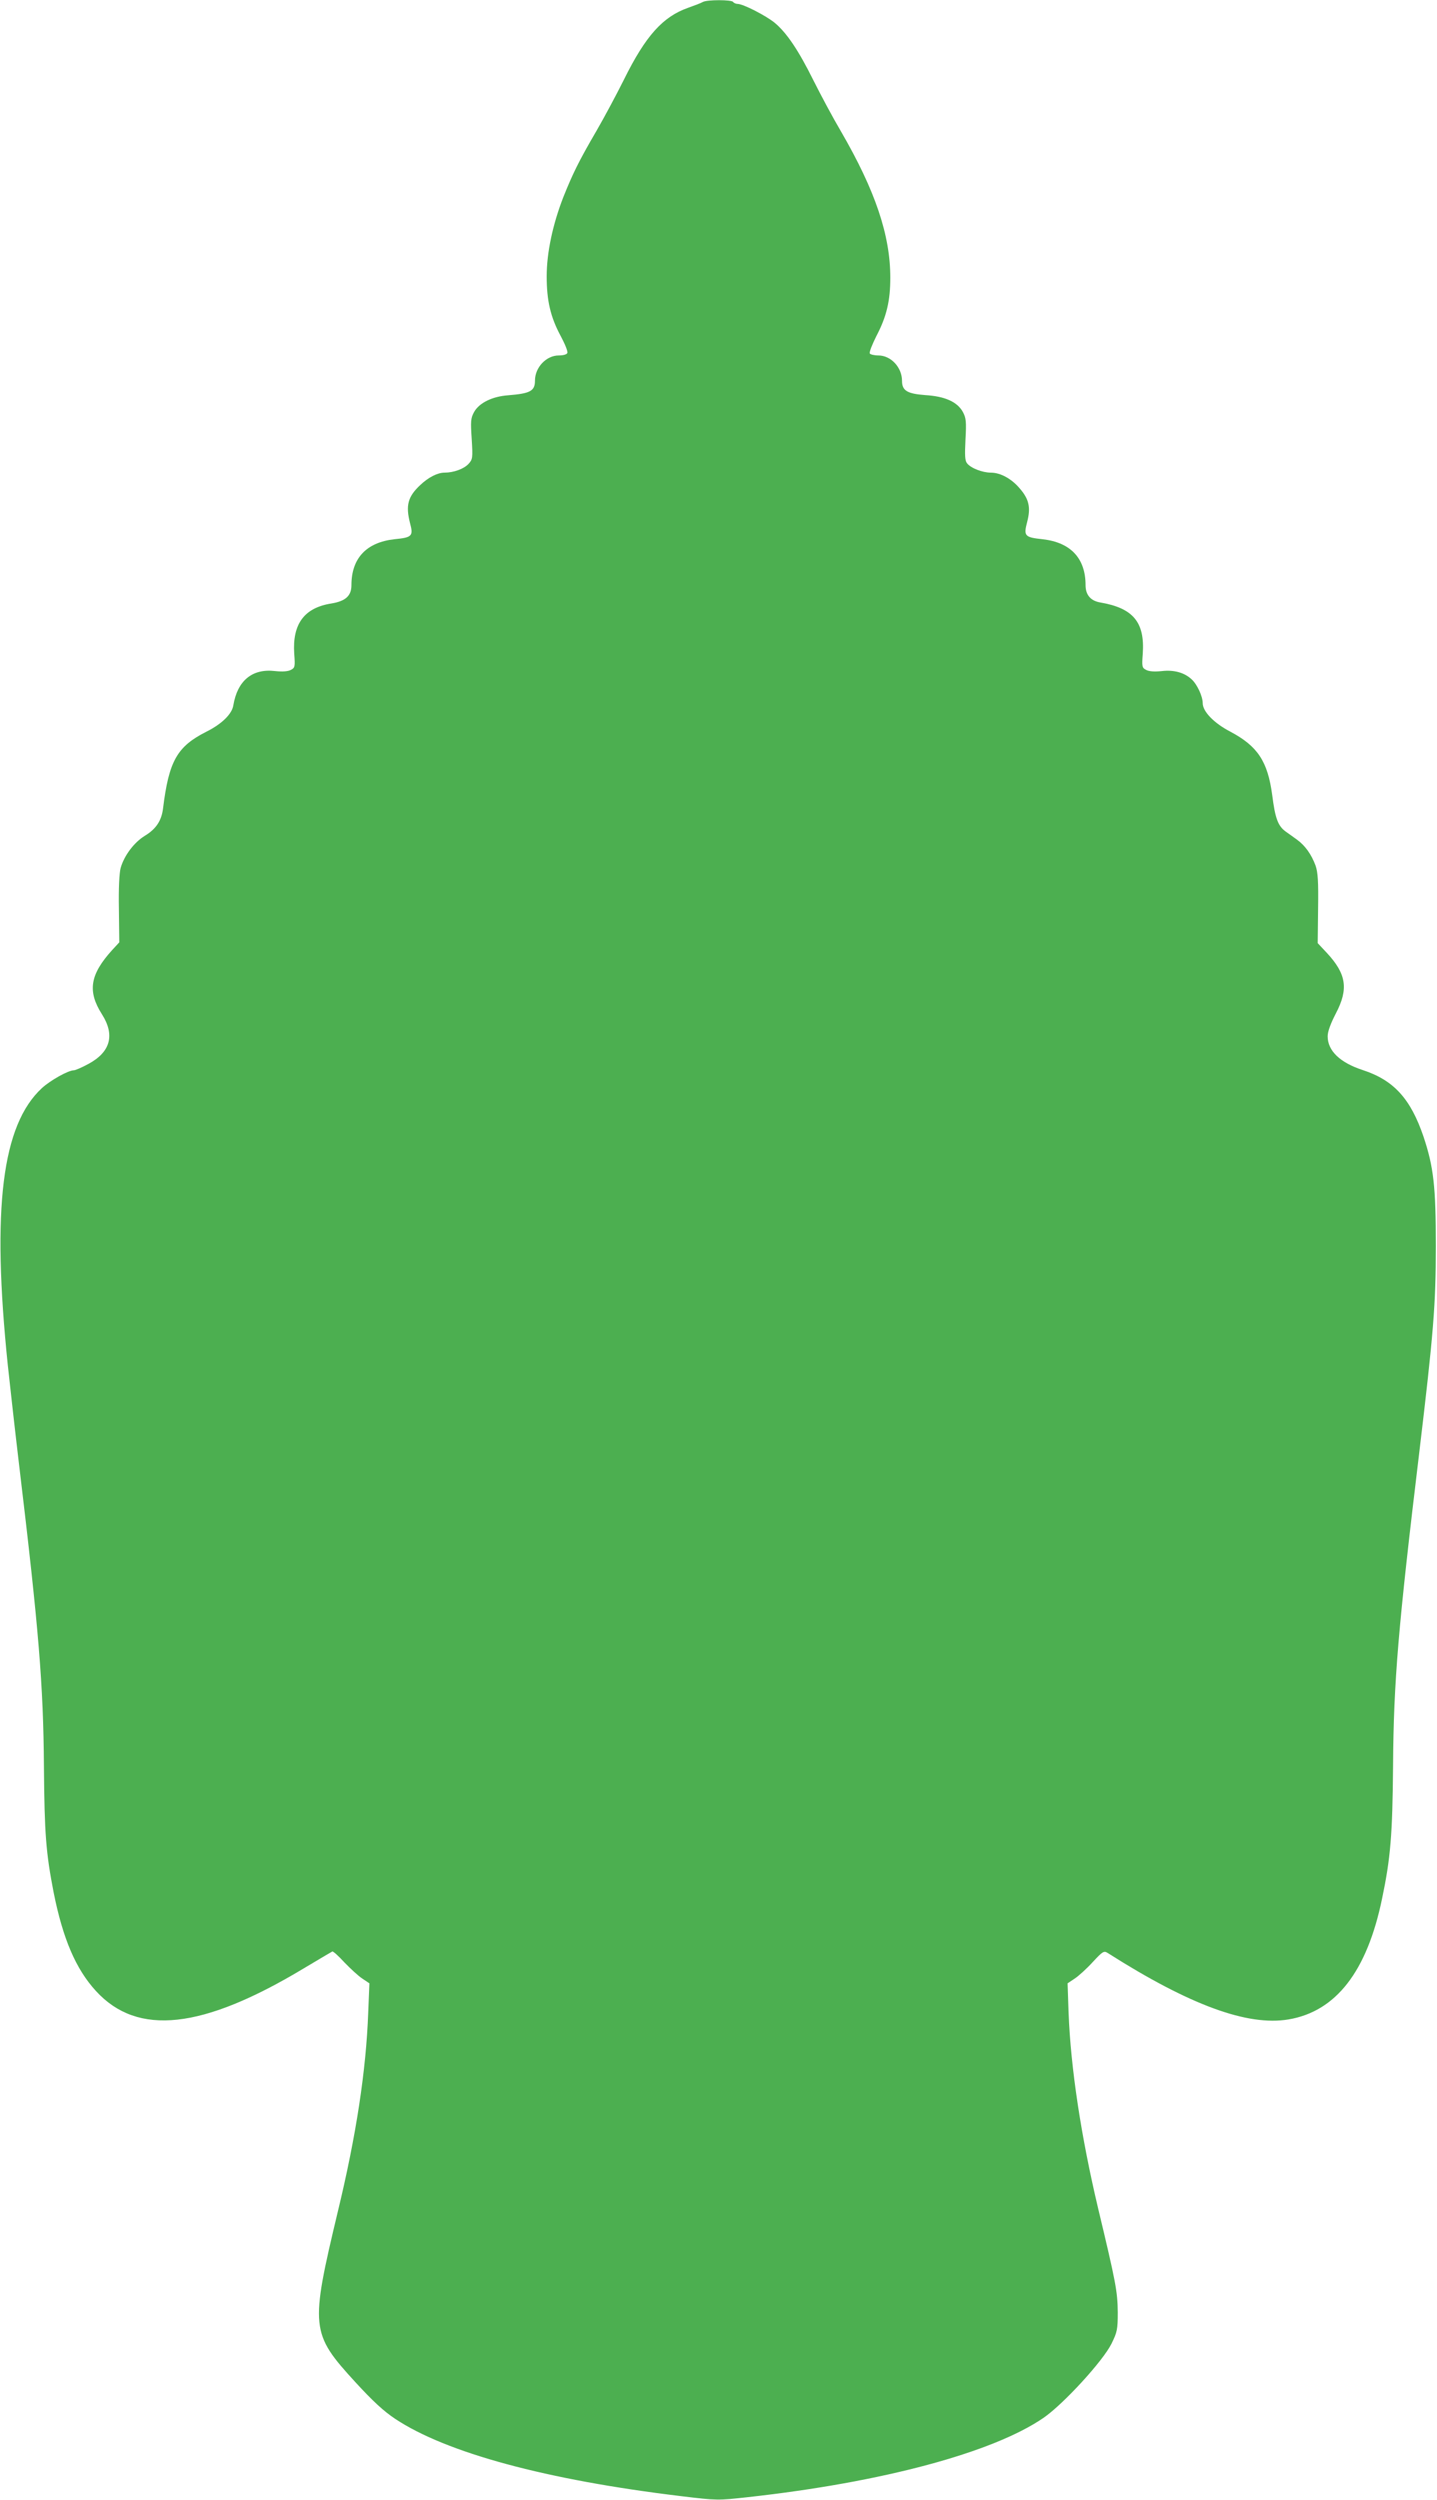 <?xml version="1.0" standalone="no"?>
<!DOCTYPE svg PUBLIC "-//W3C//DTD SVG 20010904//EN"
 "http://www.w3.org/TR/2001/REC-SVG-20010904/DTD/svg10.dtd">
<svg version="1.0" xmlns="http://www.w3.org/2000/svg"
 width="736pt" height="1280pt" viewBox="0 0 736 1280"
 preserveAspectRatio="xMidYMid meet">
<g transform="translate(0,1280) scale(0.1,-0.1)"
fill="#4caf50" stroke="none">
<path d="M3600 12790 c-8 -5 -42 -18 -76 -30 -130 -46 -218 -144 -330 -371
-37 -74 -99 -190 -139 -259 -91 -156 -122 -220 -170 -340 -54 -139 -85 -284
-85 -405 0 -125 20 -209 71 -304 22 -41 38 -80 35 -88 -3 -8 -21 -13 -44 -13
-64 0 -122 -61 -122 -129 0 -53 -24 -66 -138 -75 -81 -6 -148 -39 -174 -86
-17 -31 -18 -47 -12 -138 6 -98 5 -104 -17 -128 -24 -25 -75 -44 -122 -44 -36
0 -83 -24 -125 -64 -63 -59 -75 -104 -52 -194 18 -67 11 -74 -80 -83 -143 -16
-220 -97 -220 -235 0 -55 -30 -82 -103 -94 -139 -22 -200 -105 -190 -257 5
-66 4 -72 -17 -83 -15 -8 -43 -10 -81 -6 -117 14 -193 -49 -214 -176 -7 -44
-59 -95 -137 -134 -151 -76 -193 -150 -223 -394 -8 -63 -36 -105 -94 -140 -55
-34 -105 -101 -123 -164 -7 -26 -11 -104 -9 -211 l2 -170 -37 -40 c-113 -125
-127 -210 -52 -328 68 -107 44 -194 -70 -255 -33 -18 -66 -32 -73 -32 -29 0
-120 -51 -164 -91 -205 -189 -258 -616 -175 -1419 11 -102 37 -336 59 -520
100 -836 123 -1116 126 -1535 3 -346 10 -440 50 -646 47 -235 113 -391 217
-504 213 -232 544 -196 1063 116 77 46 143 85 147 87 4 2 32 -23 62 -56 31
-32 72 -70 92 -83 l36 -24 -6 -150 c-11 -296 -61 -627 -156 -1020 -142 -594
-139 -622 90 -872 88 -96 144 -148 204 -188 262 -174 775 -313 1466 -396 182
-22 187 -22 340 -5 690 76 1258 229 1516 407 102 71 303 290 347 379 29 59 32
73 32 160 -1 107 -10 154 -100 530 -88 371 -141 720 -152 1005 l-5 150 36 24
c20 13 62 51 92 84 52 56 58 60 78 47 420 -267 716 -375 925 -340 244 41 403
246 480 620 43 206 53 323 56 680 3 433 26 705 135 1610 72 603 84 749 84
1050 0 305 -11 404 -63 560 -66 194 -152 289 -311 341 -117 38 -180 99 -180
173 0 24 15 65 42 117 66 126 54 203 -48 312 l-45 48 2 177 c2 138 -1 186 -13
220 -21 57 -53 102 -94 132 -19 14 -46 33 -60 43 -39 29 -53 68 -68 186 -23
173 -75 251 -215 325 -84 44 -141 103 -141 146 0 35 -29 97 -57 122 -38 35
-91 49 -152 42 -38 -4 -66 -2 -81 6 -21 11 -22 17 -17 83 11 161 -49 233 -216
262 -51 8 -77 39 -77 89 0 138 -77 219 -220 235 -92 10 -98 16 -79 89 19 72
10 116 -38 171 -42 50 -99 81 -148 81 -43 0 -103 23 -122 48 -11 13 -12 41 -8
122 5 91 3 110 -13 140 -28 52 -92 81 -193 87 -93 7 -119 23 -119 73 0 69 -57
130 -121 130 -21 0 -41 5 -44 10 -4 6 12 46 34 90 52 99 71 180 71 298 0 218
-77 446 -252 748 -42 71 -105 189 -142 263 -76 153 -137 244 -199 295 -46 37
-161 96 -189 96 -9 0 -20 5 -23 10 -7 12 -134 12 -155 0z"/>
</g>
</svg>
